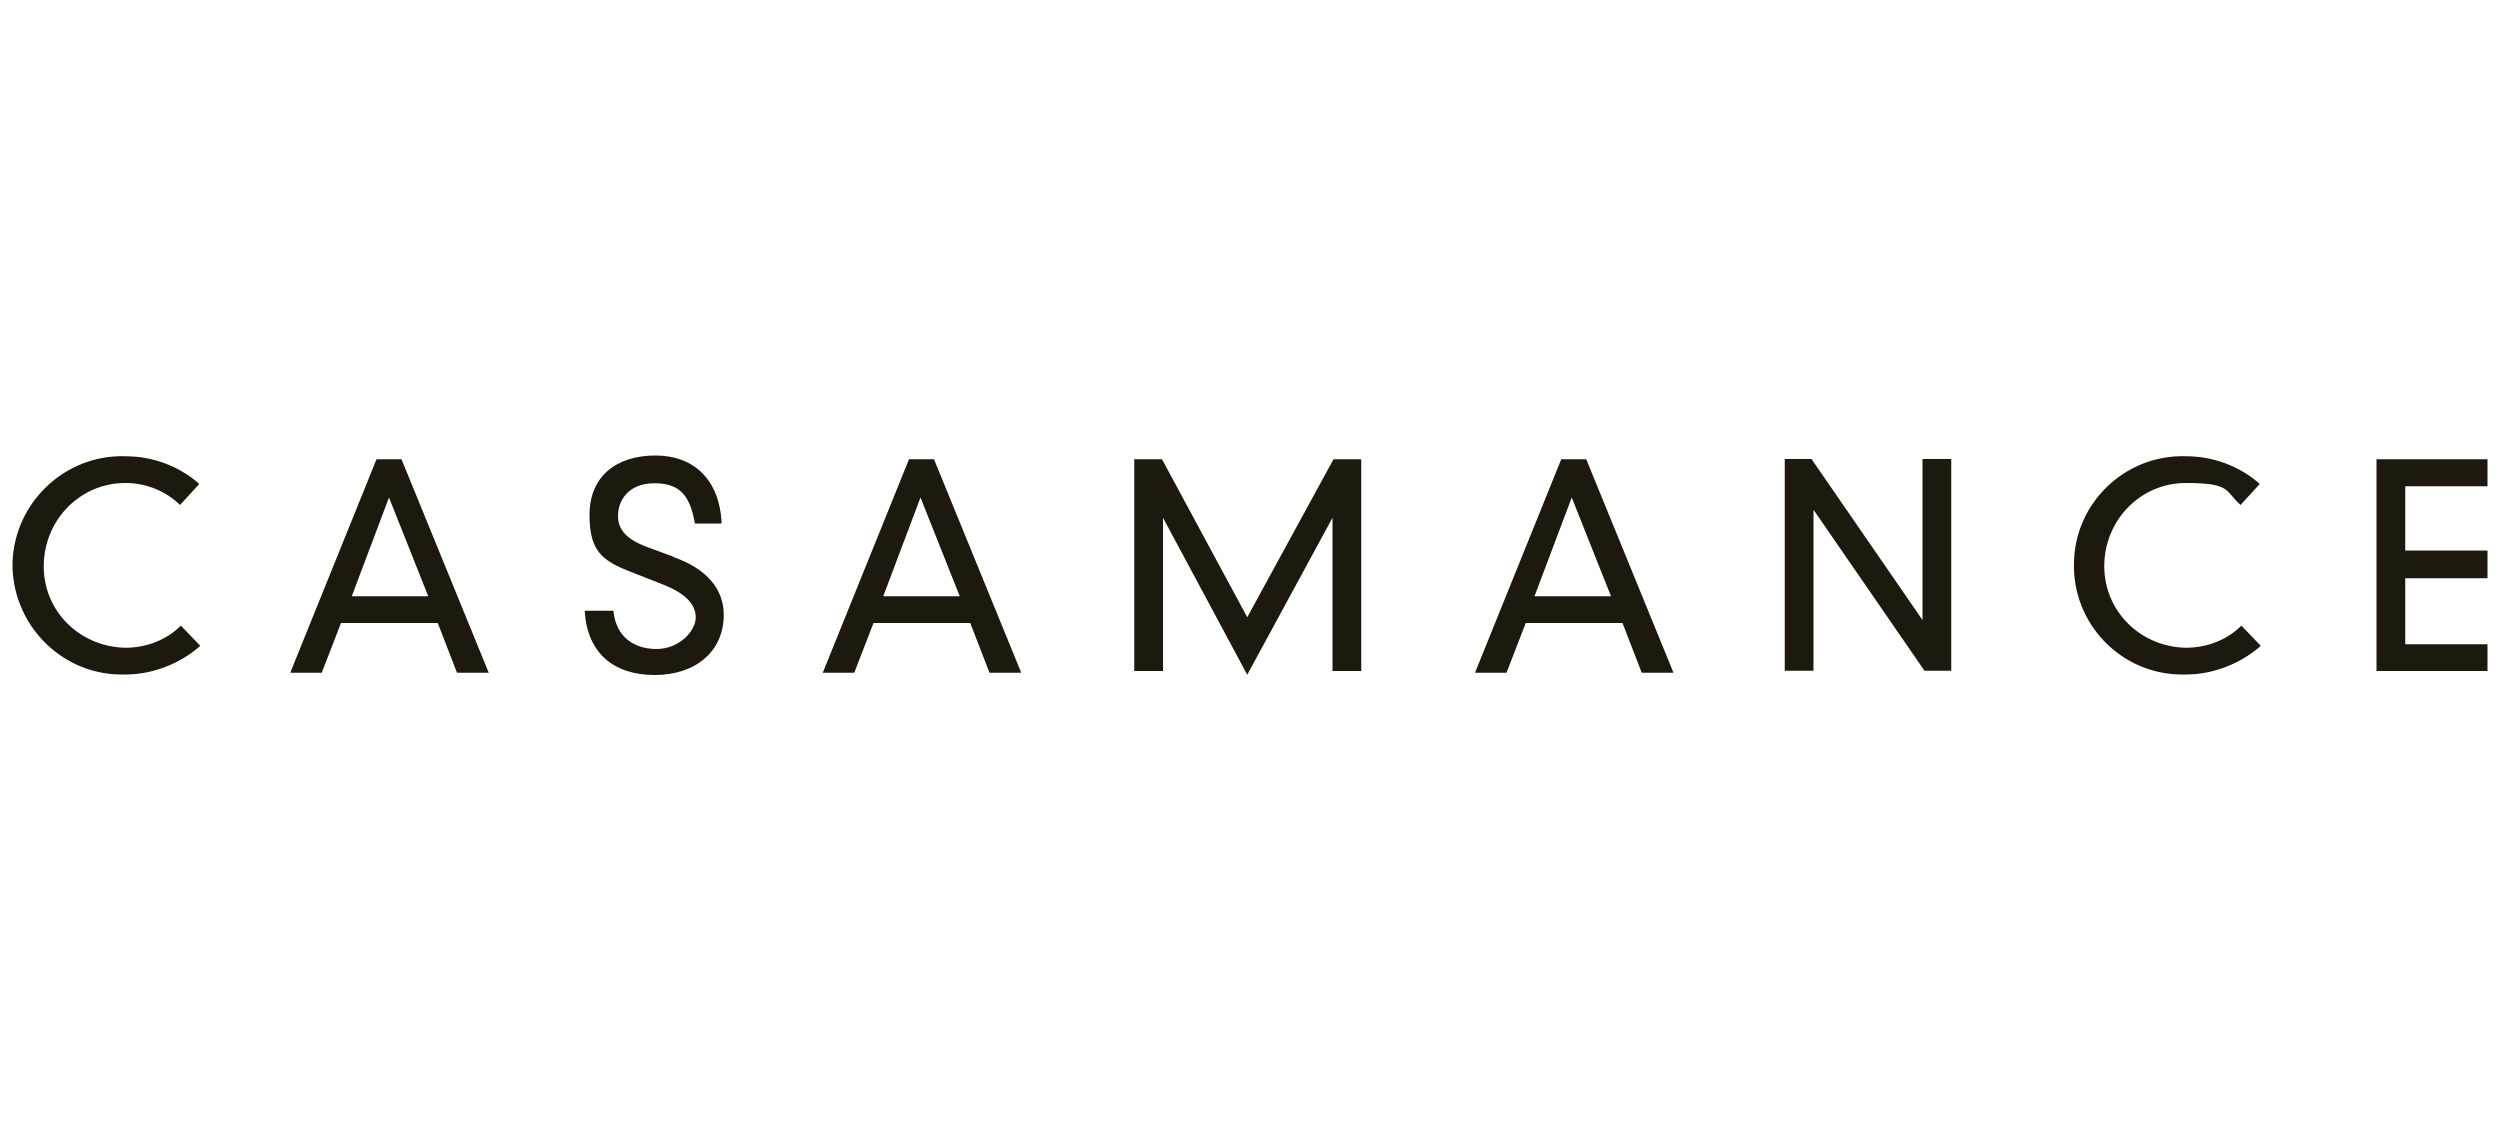 <svg viewBox="0 0 1000 452" xmlns="http://www.w3.org/2000/svg"><path d="m72.4 250.3 7.7 8-.4.4c-8 6.9-18.8 11.1-29.5 11.1h-2.3c-24.1-.4-43.3-20.7-42.9-44.8.8-24.1 21.1-43.3 45.2-42.5 10.7 0 21.1 3.8 29.1 10.7l.4.4-7.7 8.4-.4-.4c-5.7-5.4-13.4-8.4-21.5-8.4-18 0-32.2 14.6-32.6 32.6-.4 18.4 14.2 32.9 32.6 33.3 8.4 0 16.5-3.1 22.2-8.8zm123 18.8h-12.6l-7.7-19.9h-38.7l-7.7 19.9h-12.6l34.5-85.4h10l34.9 85.4zm-39.8-70.1-14.9 39.5h30.6zm113.8 23.7-10.3-3.8c-8.4-3.1-11.9-6.9-11.9-12.6s3.8-13 14.6-13 14.2 5.7 16.1 15.7v.4h10.7v-1.1c-1.1-16.5-11.1-26.1-26.4-26.1s-26.4 8-26.4 23.8 6.1 18.8 19.2 23.8l10.7 4.2c8.4 3.4 12.6 7.7 12.6 13s-6.5 12.6-15.7 12.6-16.1-5-17.2-14.9v-.4h-11.5v.4c1.1 16.5 11.5 25.3 28 25.3s27.6-9.6 27.6-24.1c0-10.3-6.9-18.4-19.9-23zm139 46.4h-12.6l-7.7-19.9h-38.7l-7.7 19.9h-12.6l34.5-85.4h10l34.9 85.4zm-40.2-70.1-14.9 39.5h30.6zm130.7 47.9-34.1-63.2h-11.1v84.7h11.5v-61.3l33.7 62.8 34.1-62.8v61.3h11.5v-84.7h-11.1zm170.4 22.2h-12.6l-7.7-19.9h-38.7l-7.7 19.9h-12.6l34.5-85.4h10l34.9 85.4zm-40.6-70.1-14.9 39.5h30.6zm140.3 49-44.4-64.4h-10.7v84.7h11.5v-64.4l44.4 64.4h10.7v-84.7h-11.5zm127.5 2.3c-5.7 5.7-13.8 8.8-22.2 8.8-18.4-.4-32.9-14.9-32.6-33.3.4-18 14.6-32.6 32.6-32.6s15.7 3.1 21.5 8.4l.4.4 7.7-8.4-.4-.4c-8-6.9-18.4-10.7-29.1-10.7-24.1-.8-44.4 18.4-44.8 42.5-.8 24.1 18.4 44.4 42.5 44.8h2.3c10.7 0 21.5-4.2 29.5-11.1l.4-.4-7.7-8zm98.5-55.9v-10.7h-44.4v84.7h44.4v-10.7h-32.9v-26.4h32.9v-11.1h-32.9v-25.7h32.9z" fill="#1d190e"/></svg>